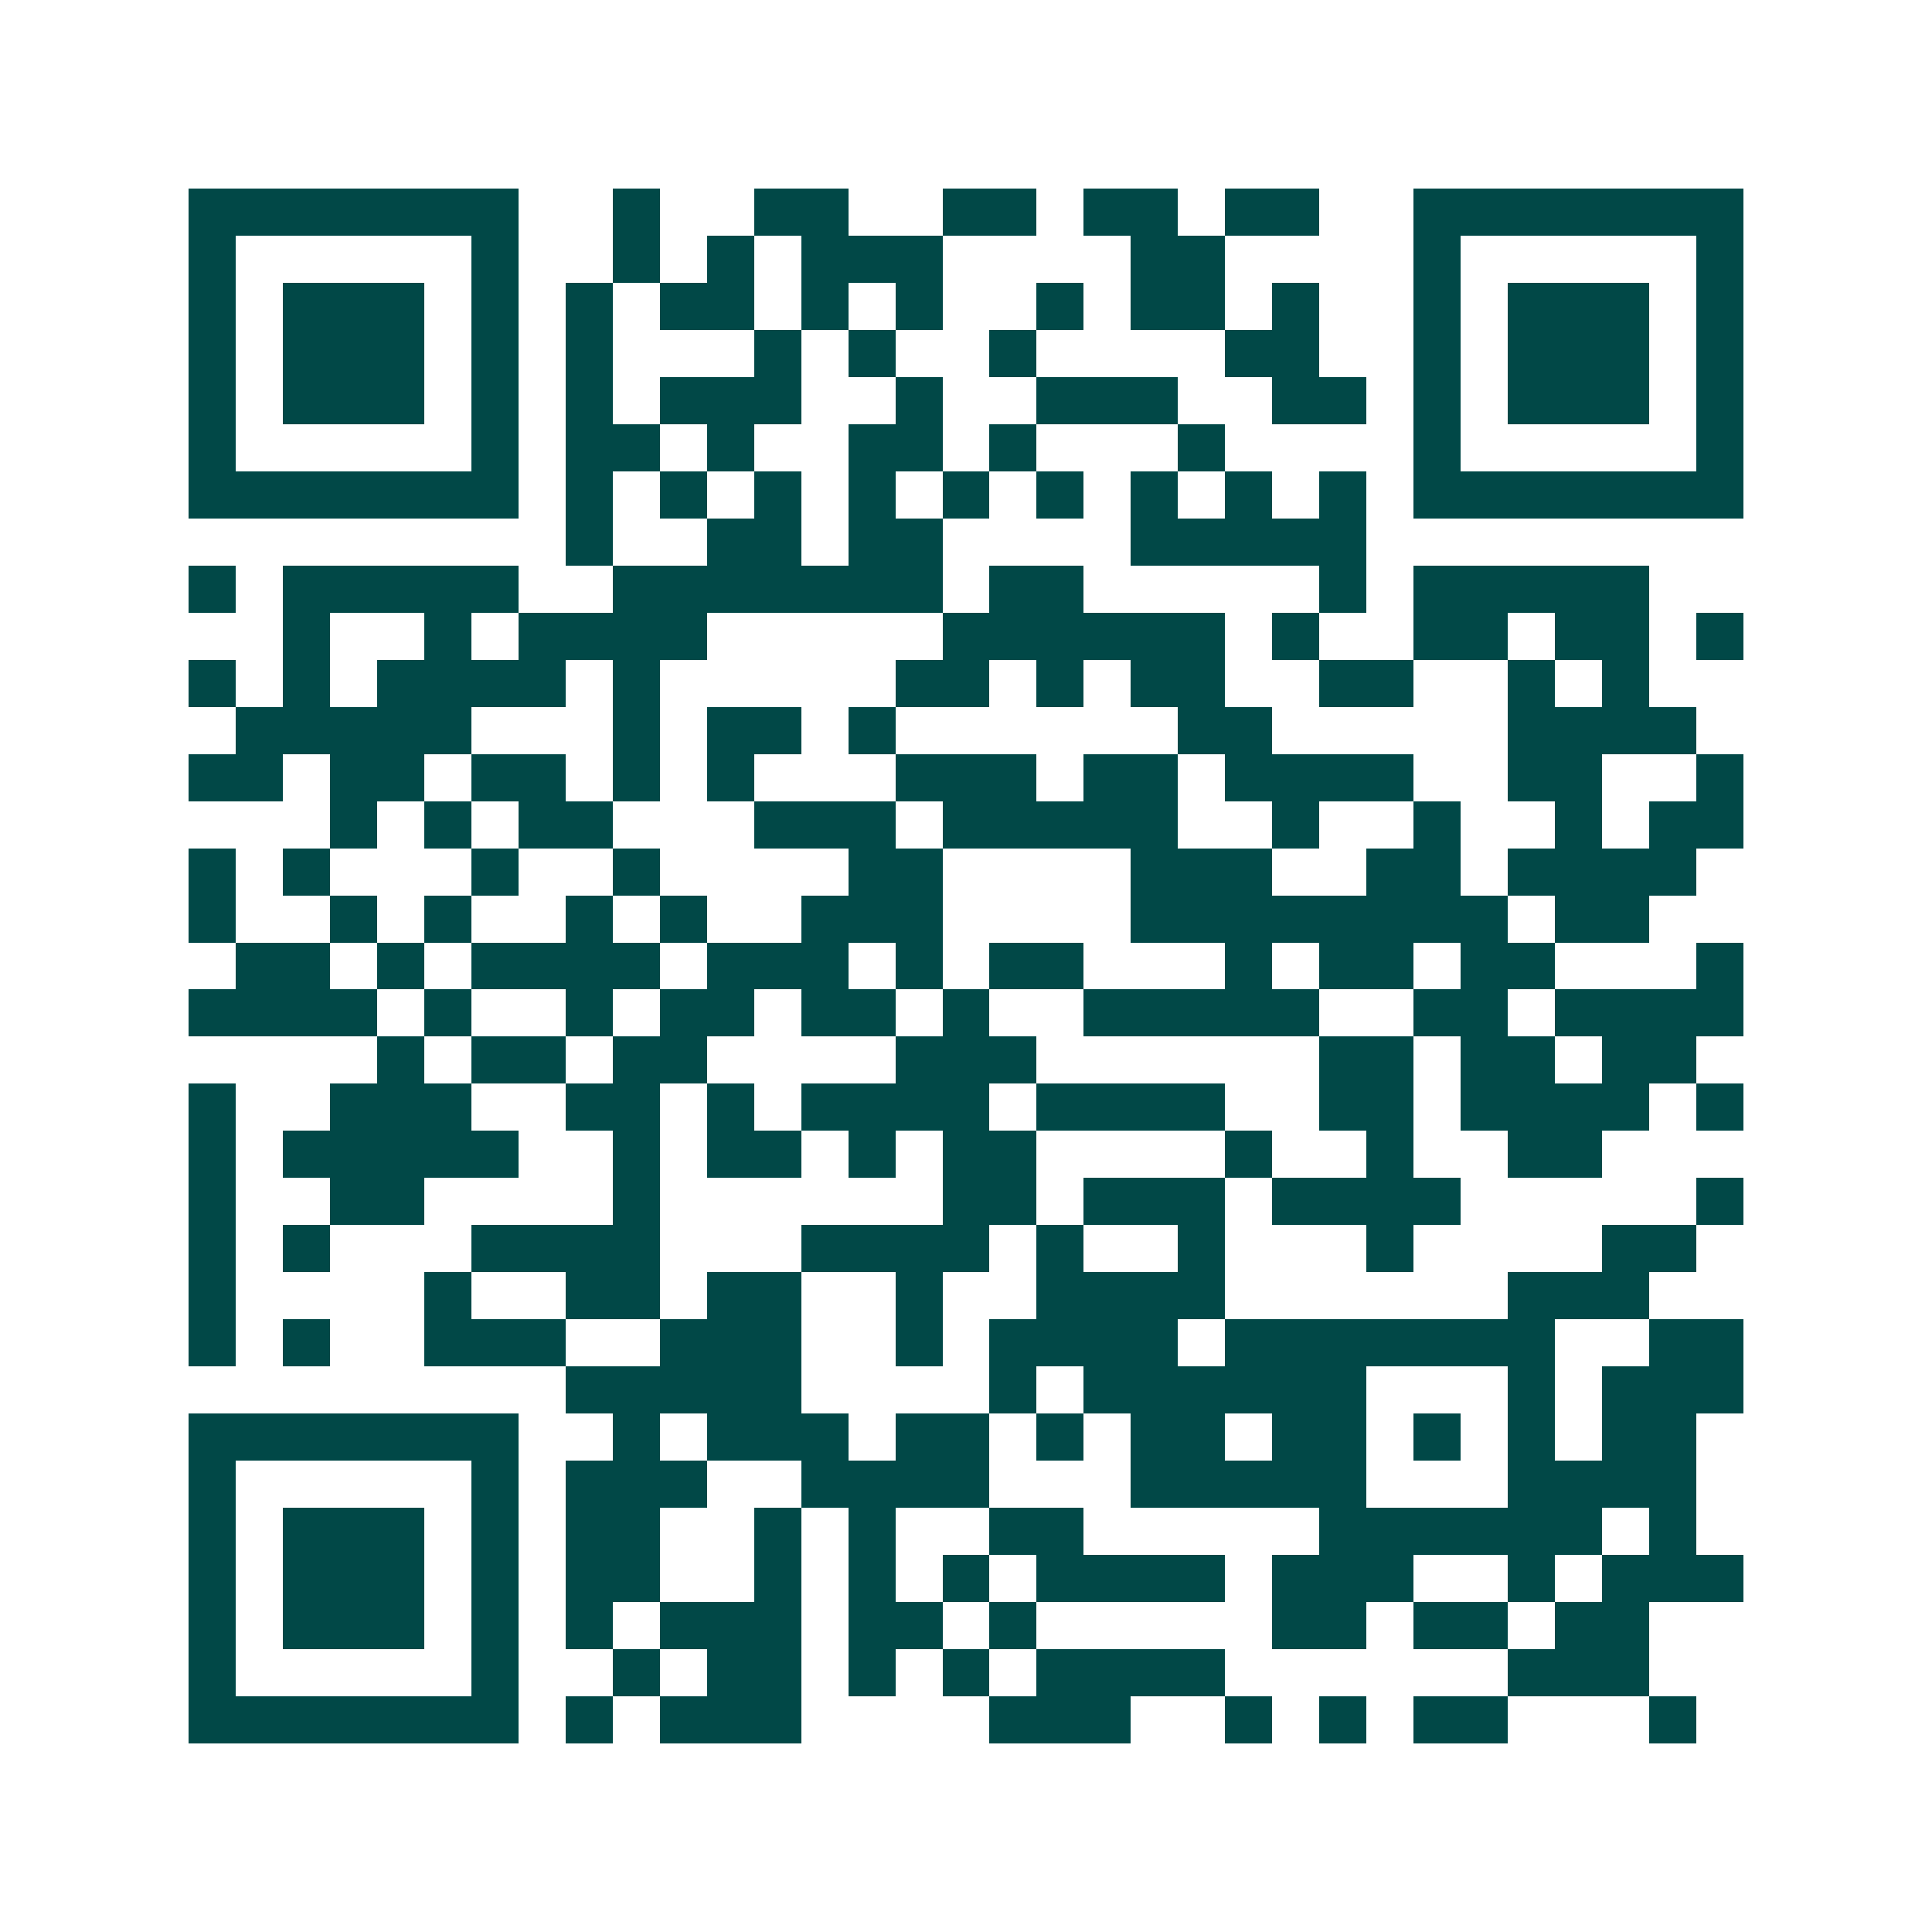 <svg xmlns="http://www.w3.org/2000/svg" width="200" height="200" viewBox="0 0 41 41" shape-rendering="crispEdges"><path fill="#ffffff" d="M0 0h41v41H0z"/><path stroke="#014847" d="M4 4.5h7m2 0h1m2 0h2m2 0h2m1 0h2m1 0h2m2 0h7M4 5.5h1m5 0h1m2 0h1m1 0h1m1 0h3m4 0h2m4 0h1m5 0h1M4 6.5h1m1 0h3m1 0h1m1 0h1m1 0h2m1 0h1m1 0h1m2 0h1m1 0h2m1 0h1m2 0h1m1 0h3m1 0h1M4 7.5h1m1 0h3m1 0h1m1 0h1m3 0h1m1 0h1m2 0h1m4 0h2m2 0h1m1 0h3m1 0h1M4 8.5h1m1 0h3m1 0h1m1 0h1m1 0h3m2 0h1m2 0h3m2 0h2m1 0h1m1 0h3m1 0h1M4 9.5h1m5 0h1m1 0h2m1 0h1m2 0h2m1 0h1m3 0h1m4 0h1m5 0h1M4 10.5h7m1 0h1m1 0h1m1 0h1m1 0h1m1 0h1m1 0h1m1 0h1m1 0h1m1 0h1m1 0h7M12 11.5h1m2 0h2m1 0h2m4 0h5M4 12.5h1m1 0h5m2 0h7m1 0h2m5 0h1m1 0h5M6 13.5h1m2 0h1m1 0h4m5 0h6m1 0h1m2 0h2m1 0h2m1 0h1M4 14.5h1m1 0h1m1 0h4m1 0h1m5 0h2m1 0h1m1 0h2m2 0h2m2 0h1m1 0h1M5 15.5h5m3 0h1m1 0h2m1 0h1m6 0h2m5 0h4M4 16.5h2m1 0h2m1 0h2m1 0h1m1 0h1m3 0h3m1 0h2m1 0h4m2 0h2m2 0h1M7 17.5h1m1 0h1m1 0h2m3 0h3m1 0h5m2 0h1m2 0h1m2 0h1m1 0h2M4 18.5h1m1 0h1m3 0h1m2 0h1m4 0h2m4 0h3m2 0h2m1 0h4M4 19.5h1m2 0h1m1 0h1m2 0h1m1 0h1m2 0h3m4 0h8m1 0h2M5 20.5h2m1 0h1m1 0h4m1 0h3m1 0h1m1 0h2m3 0h1m1 0h2m1 0h2m3 0h1M4 21.5h4m1 0h1m2 0h1m1 0h2m1 0h2m1 0h1m2 0h5m2 0h2m1 0h4M8 22.5h1m1 0h2m1 0h2m4 0h3m6 0h2m1 0h2m1 0h2M4 23.5h1m2 0h3m2 0h2m1 0h1m1 0h4m1 0h4m2 0h2m1 0h4m1 0h1M4 24.5h1m1 0h5m2 0h1m1 0h2m1 0h1m1 0h2m4 0h1m2 0h1m2 0h2M4 25.5h1m2 0h2m4 0h1m6 0h2m1 0h3m1 0h4m5 0h1M4 26.5h1m1 0h1m3 0h4m3 0h4m1 0h1m2 0h1m3 0h1m4 0h2M4 27.5h1m4 0h1m2 0h2m1 0h2m2 0h1m2 0h4m6 0h3M4 28.5h1m1 0h1m2 0h3m2 0h3m2 0h1m1 0h4m1 0h7m2 0h2M12 29.5h5m4 0h1m1 0h6m3 0h1m1 0h3M4 30.5h7m2 0h1m1 0h3m1 0h2m1 0h1m1 0h2m1 0h2m1 0h1m1 0h1m1 0h2M4 31.5h1m5 0h1m1 0h3m2 0h4m3 0h5m3 0h4M4 32.5h1m1 0h3m1 0h1m1 0h2m2 0h1m1 0h1m2 0h2m5 0h6m1 0h1M4 33.5h1m1 0h3m1 0h1m1 0h2m2 0h1m1 0h1m1 0h1m1 0h4m1 0h3m2 0h1m1 0h3M4 34.5h1m1 0h3m1 0h1m1 0h1m1 0h3m1 0h2m1 0h1m5 0h2m1 0h2m1 0h2M4 35.5h1m5 0h1m2 0h1m1 0h2m1 0h1m1 0h1m1 0h4m6 0h3M4 36.5h7m1 0h1m1 0h3m4 0h3m2 0h1m1 0h1m1 0h2m3 0h1"/></svg>
